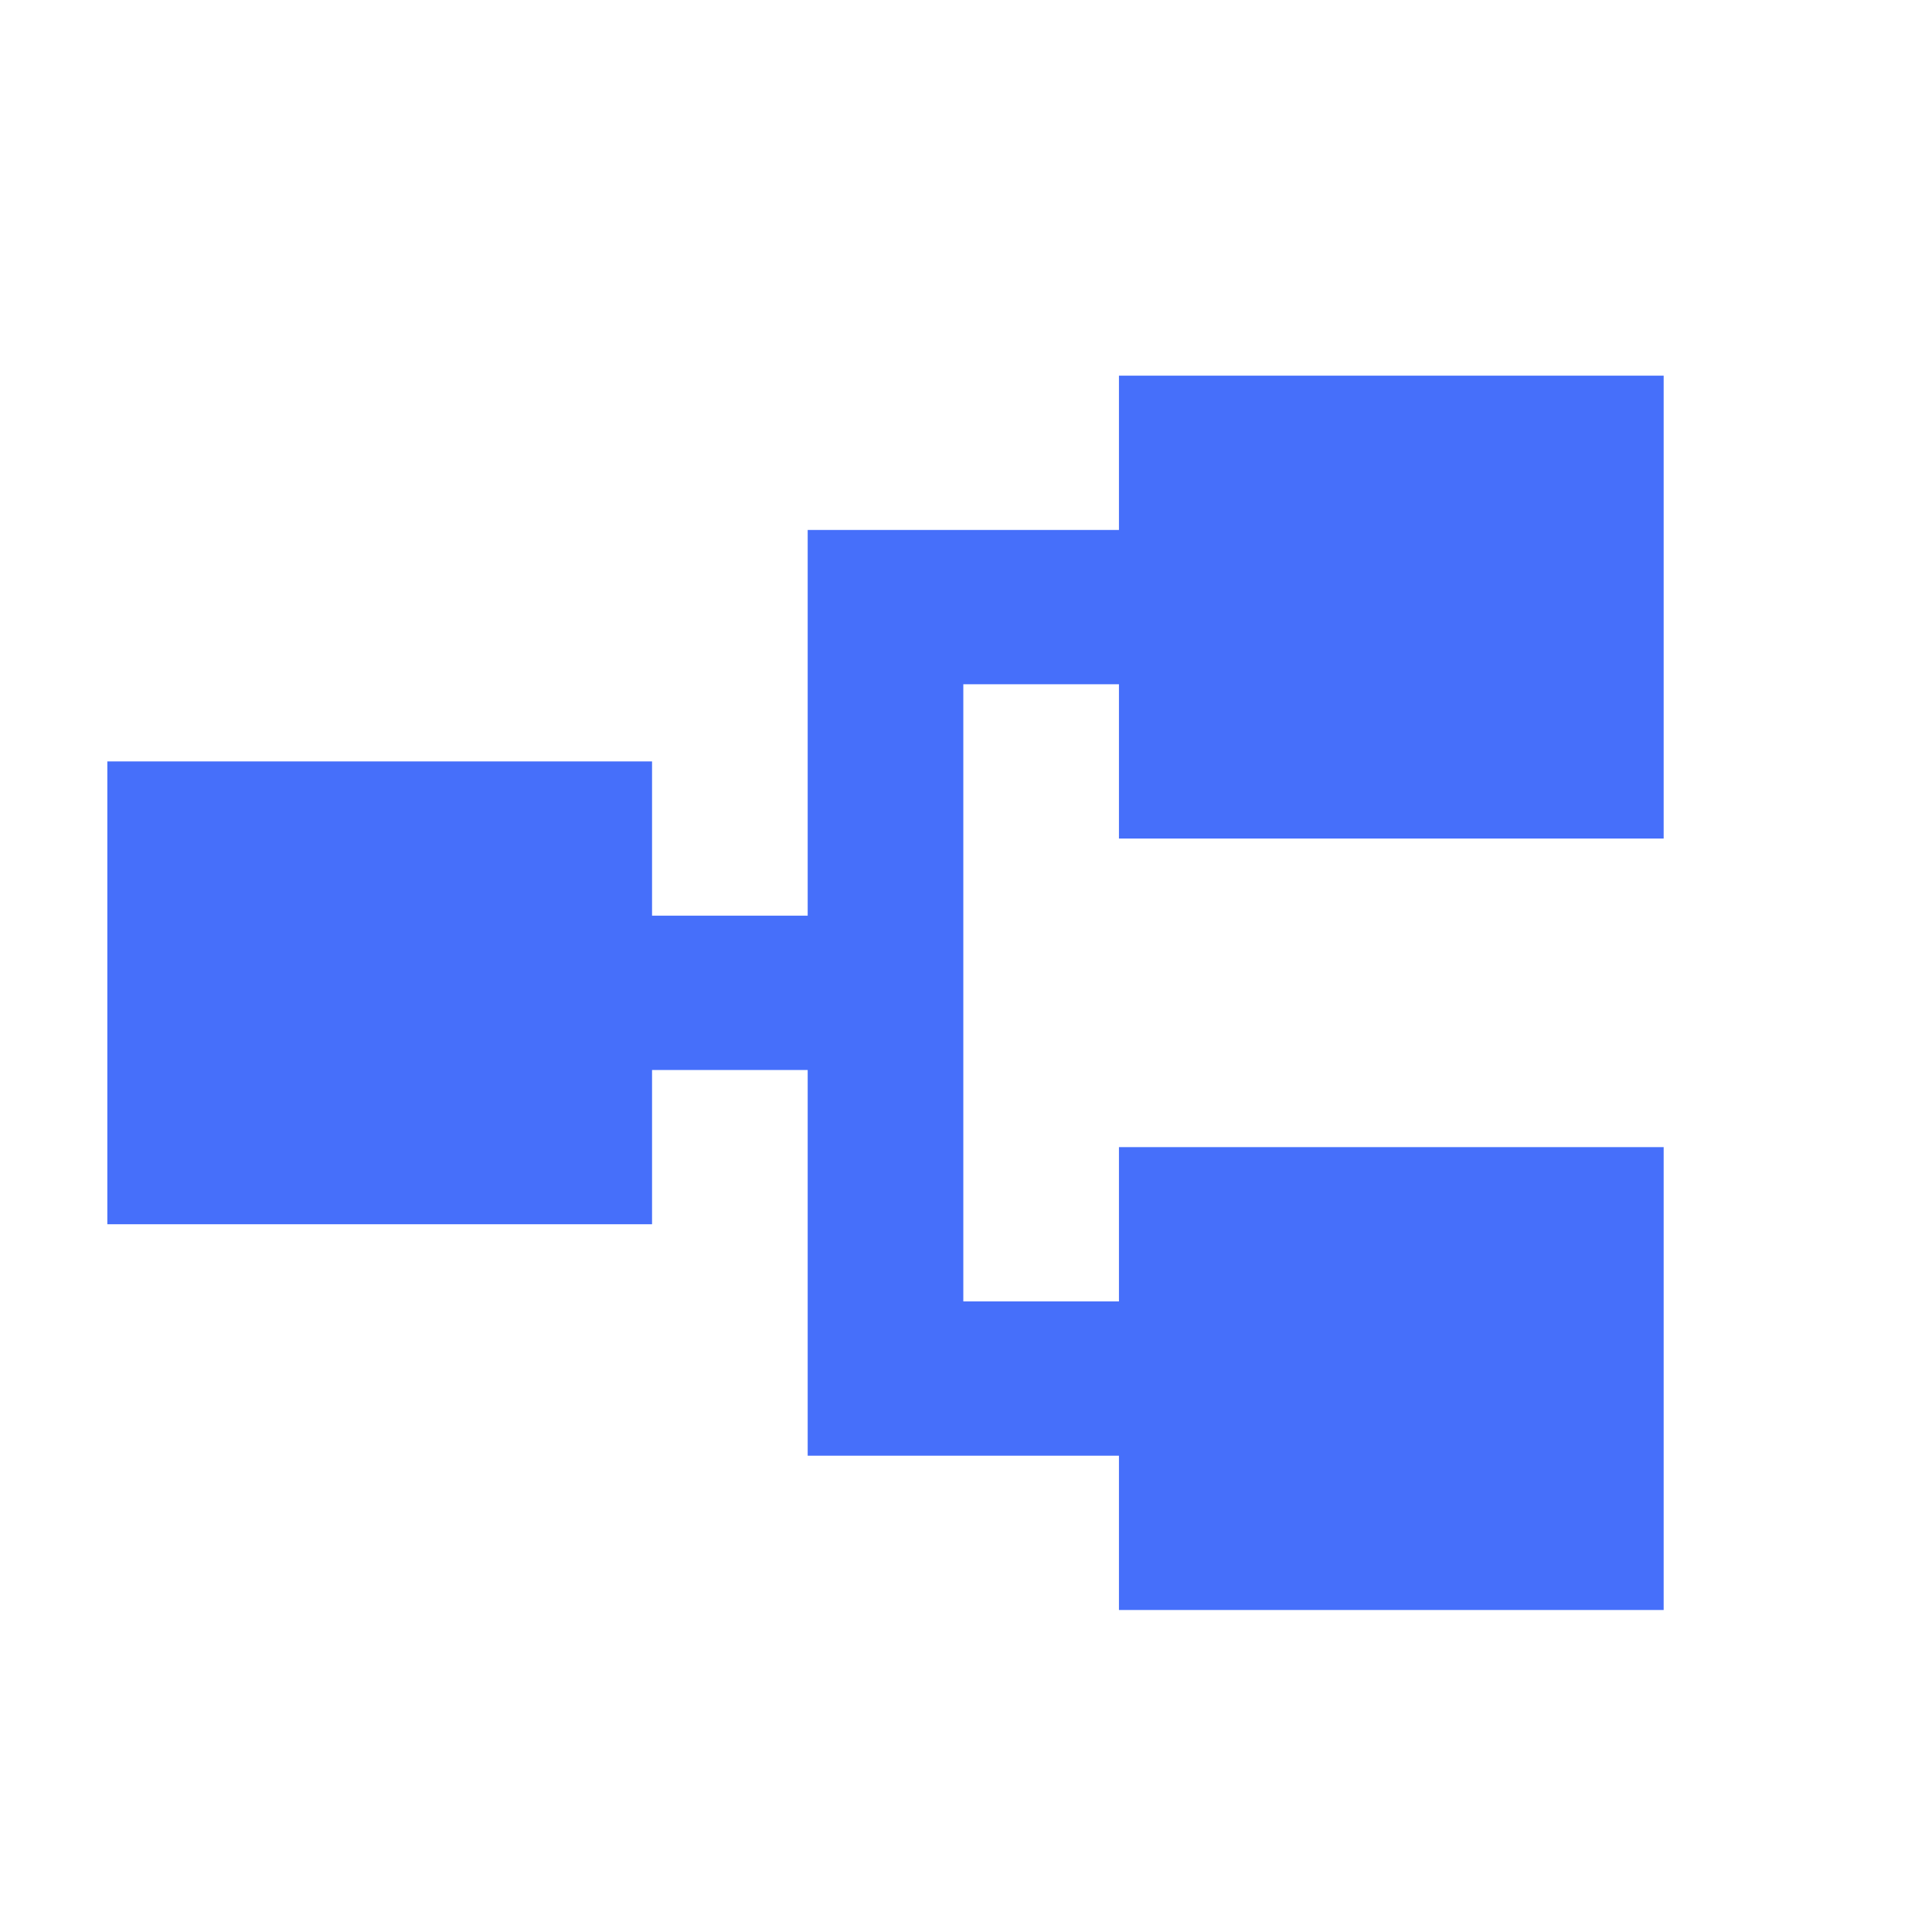 <svg width="36" height="36" viewBox="0 0 36 36" fill="none" xmlns="http://www.w3.org/2000/svg">
<path d="M20.85 30V27.125H15.05V19.938H12.15V22.812H2V14.188H12.15V17.062H15.05V9.875H20.85V7H31V15.625H20.85V12.75H17.95V24.25H20.85V21.375H31V30H20.85Z" fill="#466FFA"/>
</svg>
